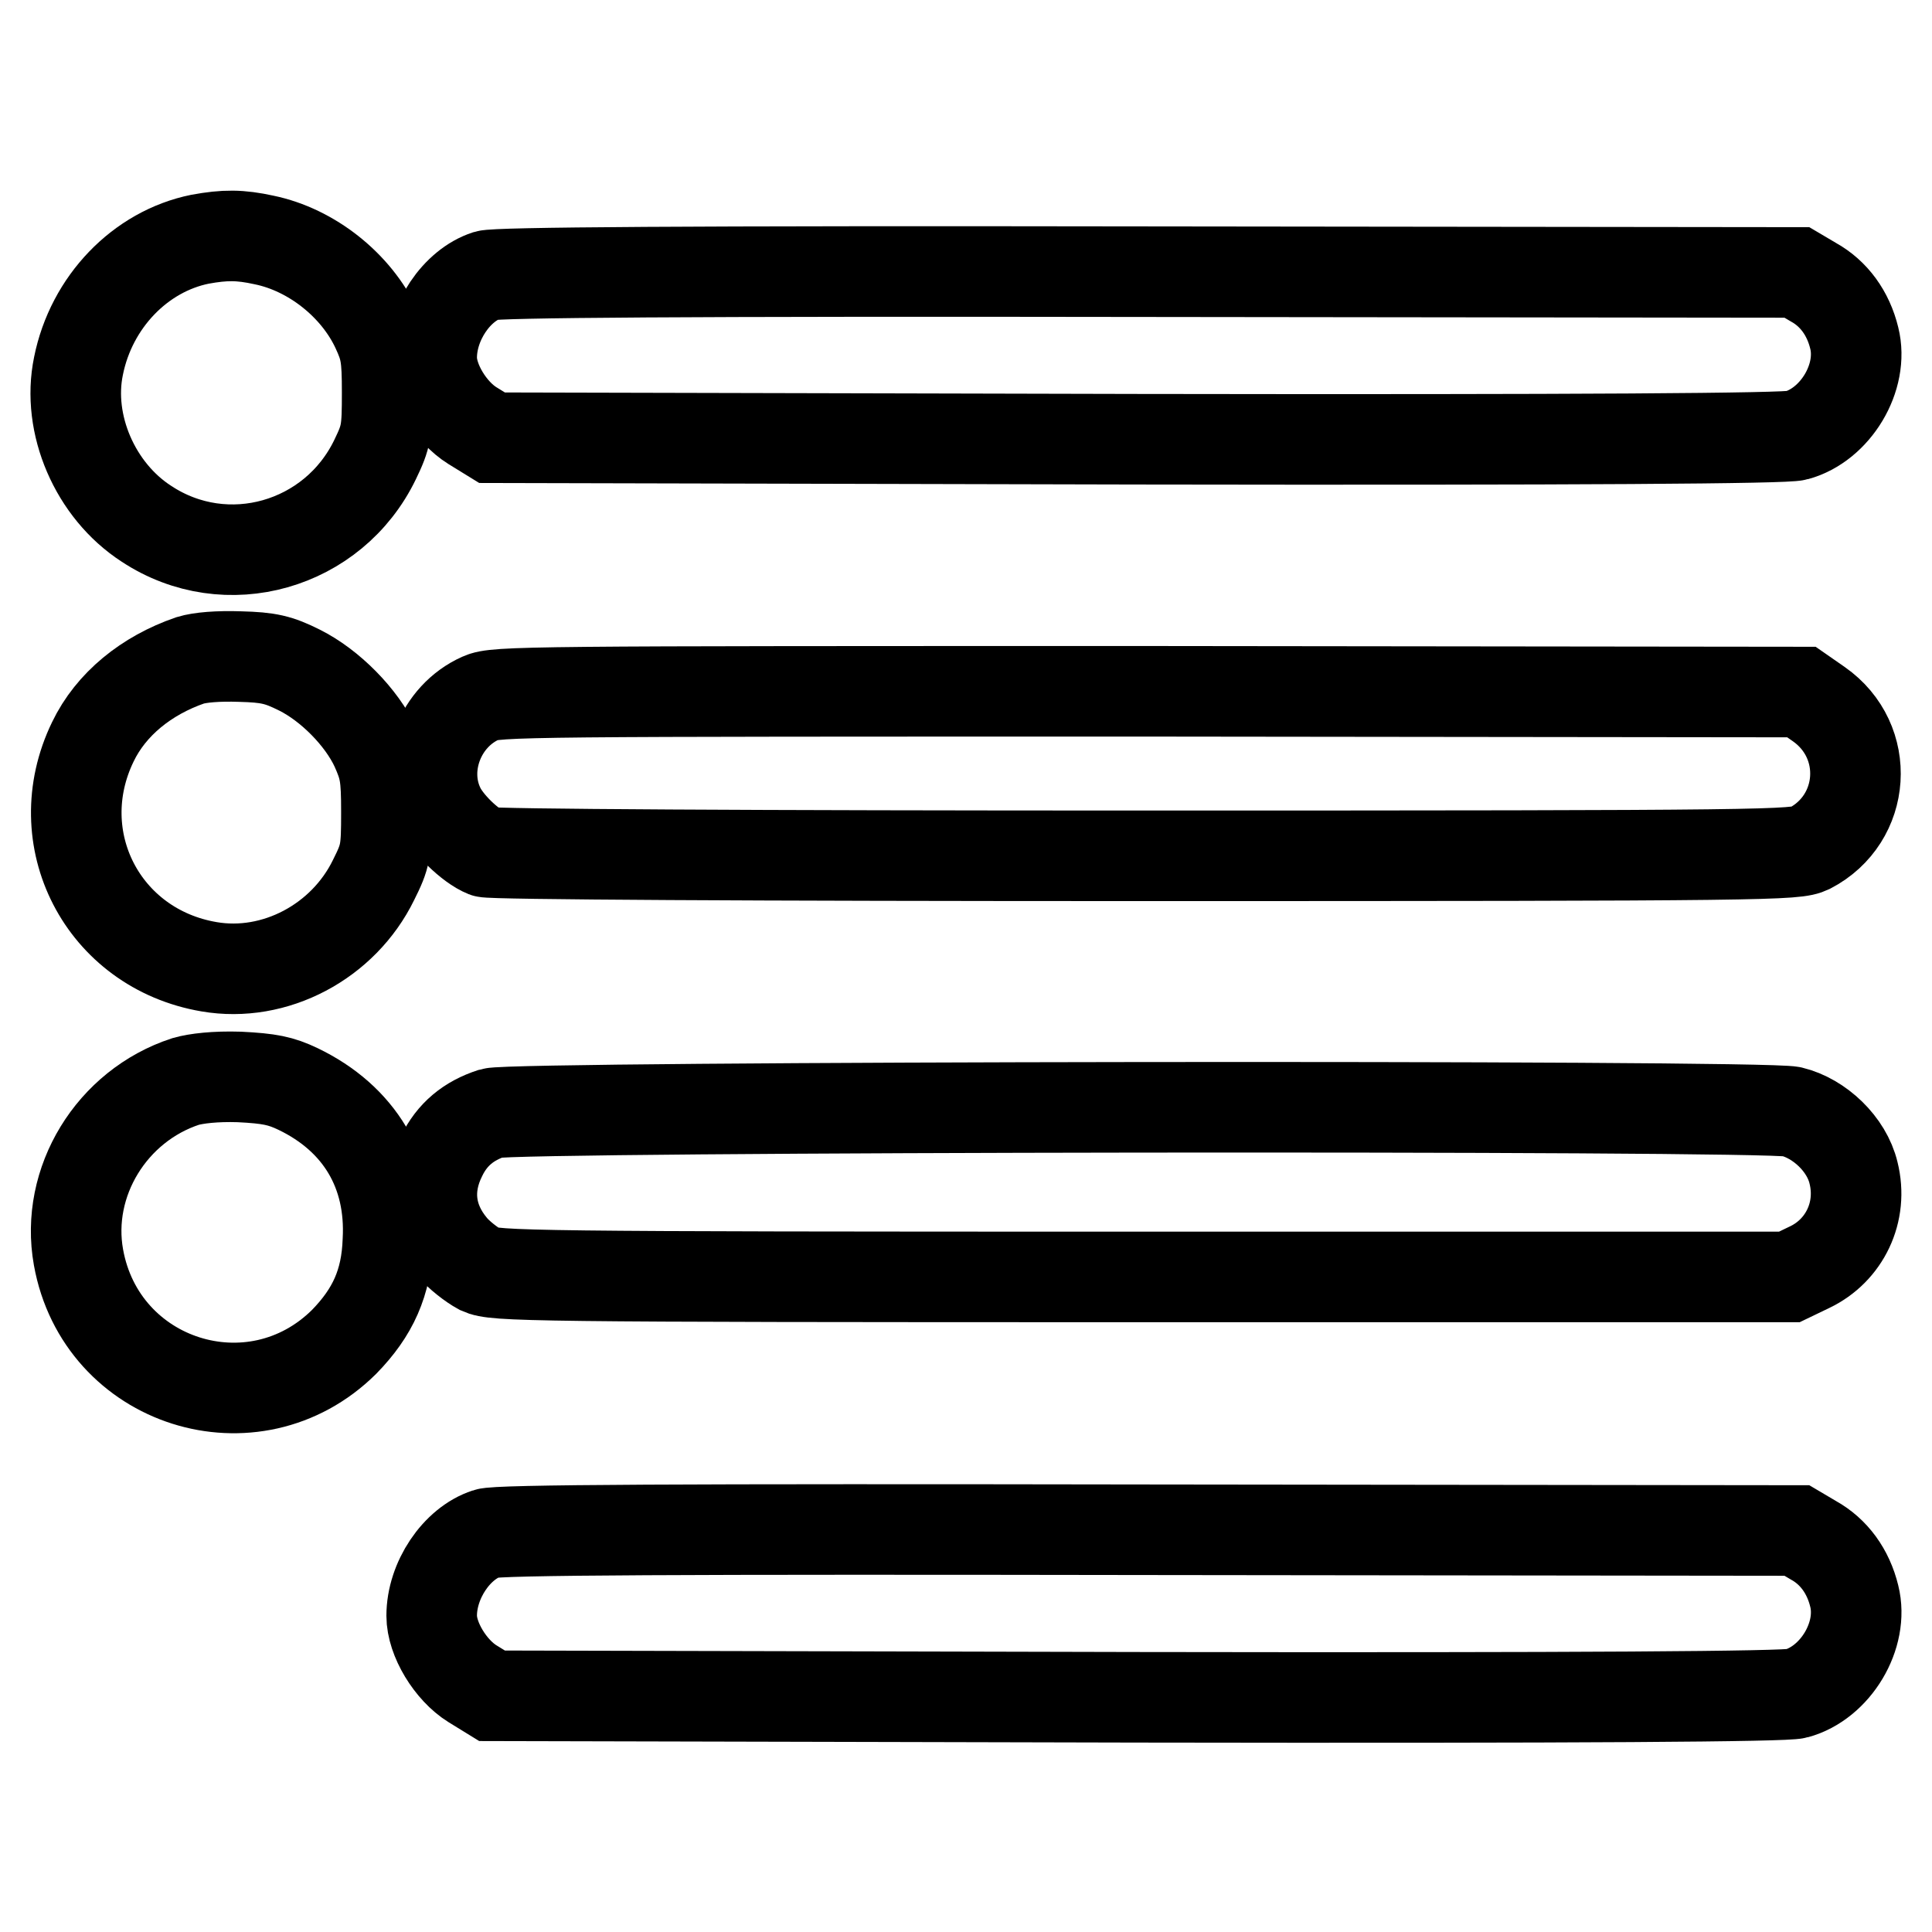 <?xml version="1.0" encoding="utf-8"?>
<!-- Svg Vector Icons : http://www.onlinewebfonts.com/icon -->
<!DOCTYPE svg PUBLIC "-//W3C//DTD SVG 1.1//EN" "http://www.w3.org/Graphics/SVG/1.1/DTD/svg11.dtd">
<svg version="1.1" xmlns="http://www.w3.org/2000/svg" xmlns:xlink="http://www.w3.org/1999/xlink" x="0px" y="0px" viewBox="0 0 256 256" enable-background="new 0 0 256 256" xml:space="preserve">
<g><g><g><path stroke-width="12" fill-opacity="0" stroke="#000000"  d="M26.5,31.7c-7.9,1.6-14.4,8.3-16.1,16.8c-1.6,7.7,2.2,16.5,9,20.9c10.6,7,24.8,2.9,30.3-8.5c1.5-3.1,1.6-3.8,1.6-8.9c0-4.8-0.2-5.8-1.4-8.4c-2.7-5.8-8.6-10.5-14.9-11.8C31.8,31.1,29.8,31.1,26.5,31.7z"/><path stroke-width="12" fill-opacity="0" stroke="#000000"  d="M64.5,36.5c-4,1.3-7.3,6.2-7.3,10.9c0,3.1,2.5,7.2,5.4,9l2.6,1.6l85.4,0.2c59.6,0.1,86-0.1,87.4-0.5c5.2-1.4,9-7.7,7.7-12.9c-0.8-3.3-2.7-5.9-5.4-7.4l-2.2-1.3L152.3,36C90.2,35.9,65.8,36.1,64.5,36.5z"/><path stroke-width="12" fill-opacity="0" stroke="#000000"  d="M25.2,87.5c-5.8,2-10.5,5.8-12.9,10.8c-6.2,12.8,1.3,27.4,15.4,29.8c8.7,1.5,17.8-3.3,21.8-11.5c1.6-3.2,1.7-3.8,1.7-9c0-4.8-0.2-5.8-1.4-8.5c-1.9-4.1-6.1-8.3-10.1-10.3c-2.8-1.4-4.1-1.7-7.9-1.8C28.9,86.9,26.5,87.1,25.2,87.5z"/><path stroke-width="12" fill-opacity="0" stroke="#000000"  d="M63.7,92.5c-5.4,2.4-8,9.1-5.5,14.4c1,2.2,4.1,5.2,6.1,6c0.8,0.3,35.4,0.5,87.4,0.5c83.7,0,86.2-0.1,88.1-1c7.5-3.9,8.2-14.2,1.2-19.1l-2.3-1.6l-86.5-0.1C69.5,91.6,65.7,91.6,63.7,92.5z"/><path stroke-width="12" fill-opacity="0" stroke="#000000"  d="M24.6,143.3c-9.8,3.2-16,13.3-14.2,23.3c3,16.7,23.2,23.1,35.2,11.2c3.8-3.9,5.6-7.8,5.8-13.4c0.5-9.1-3.8-16.2-11.9-20.1c-2.3-1.1-3.8-1.4-7.8-1.6C28.5,142.6,26,142.9,24.6,143.3z"/><path stroke-width="12" fill-opacity="0" stroke="#000000"  d="M65.2,147.5c-3.1,1-5.3,2.8-6.7,5.7c-2.1,4.2-1.6,8.4,1.4,12c0.9,1.1,2.6,2.4,3.7,3c2,0.9,5.6,1,87.8,1h85.7l2.7-1.3c4.6-2.2,7.1-7.3,5.8-12.5c-0.9-3.8-4.5-7.2-8.2-8.1C233.3,146.4,68.2,146.6,65.2,147.5z"/><path stroke-width="12" fill-opacity="0" stroke="#000000"  d="M64.5,203.2c-4,1.3-7.3,6.2-7.3,10.9c0,3.1,2.5,7.2,5.4,9l2.6,1.6l85.4,0.2c59.6,0.1,86-0.1,87.4-0.5c5.2-1.4,9-7.7,7.7-12.9c-0.8-3.3-2.7-5.9-5.4-7.4l-2.2-1.3l-85.9-0.1C90.2,202.6,65.8,202.7,64.5,203.2z"/></g></g></g>
</svg>